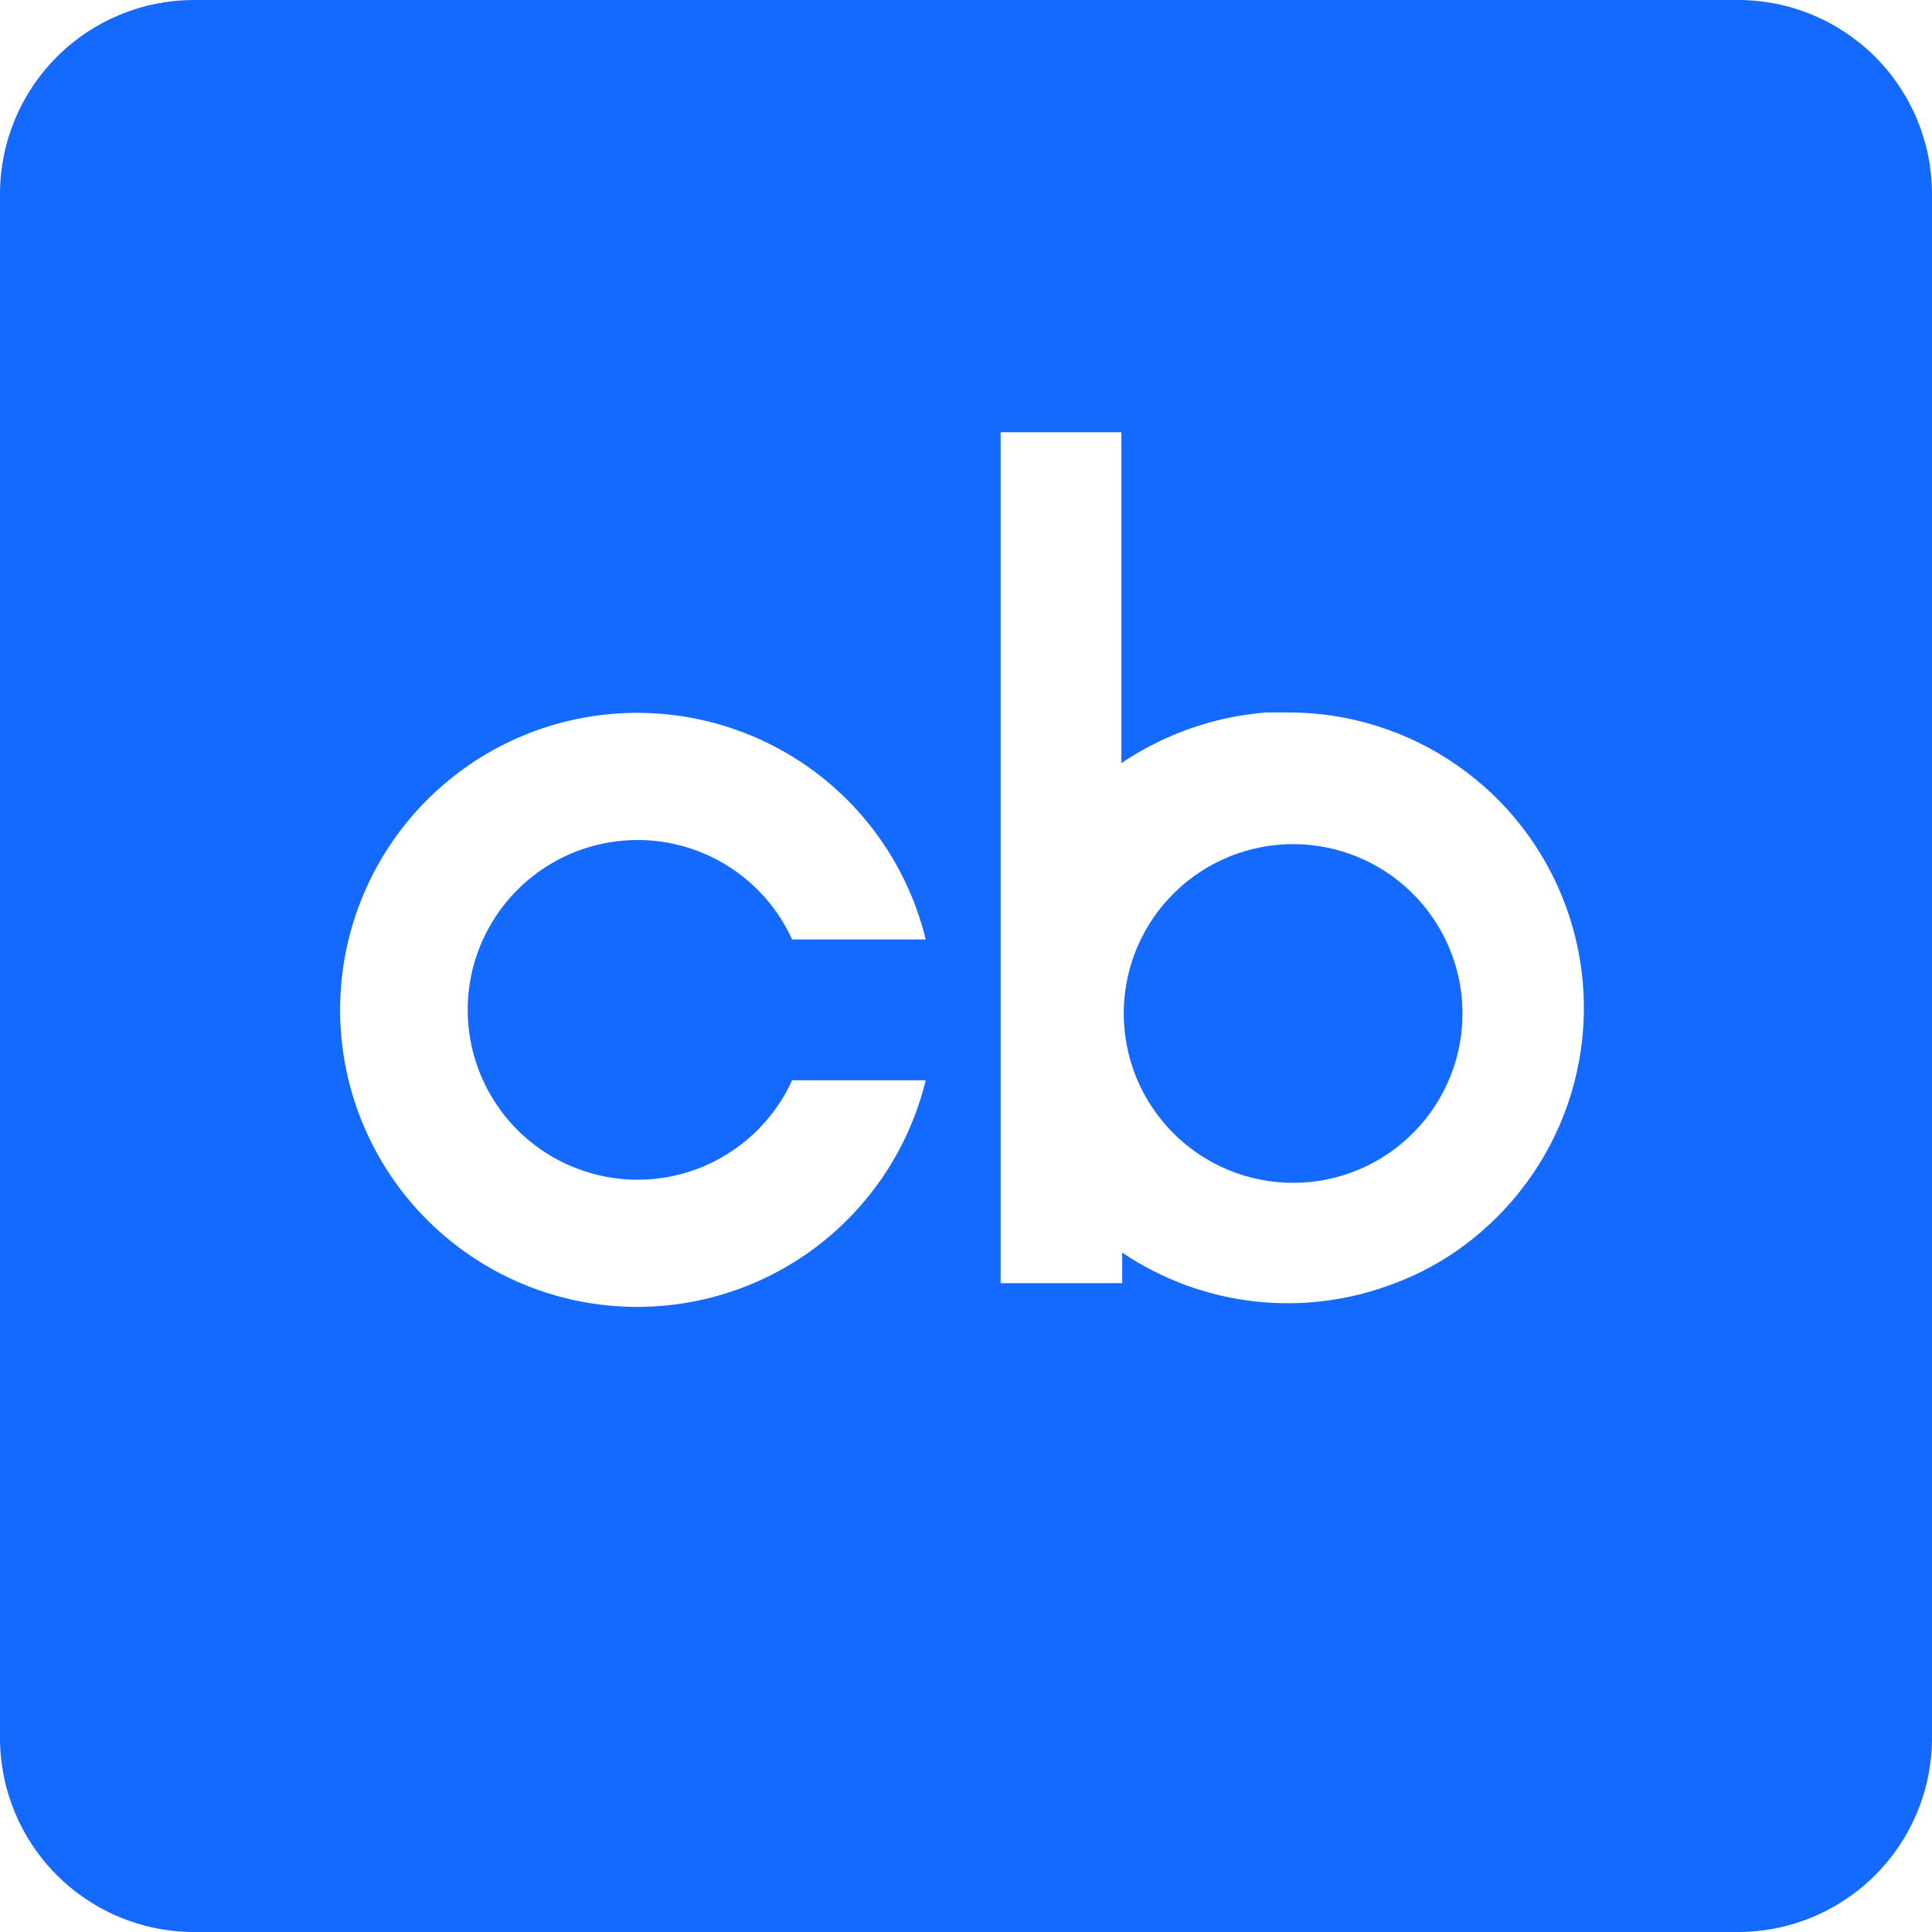 <svg width="26" height="26" viewBox="0 0 26 26" fill="none" xmlns="http://www.w3.org/2000/svg">
<path d="M23.4 0H2.6C1.911 0.003 1.252 0.278 0.765 0.765C0.278 1.252 0.003 1.911 0 2.6L0 23.4C0.003 24.089 0.278 24.748 0.765 25.235C1.252 25.722 1.911 25.997 2.6 26H23.4C24.089 25.997 24.748 25.722 25.235 25.235C25.722 24.748 25.997 24.089 26 23.4V2.6C25.997 1.911 25.722 1.252 25.235 0.765C24.748 0.278 24.089 0.003 23.4 0ZM7.632 15.67C8.184 15.922 8.813 15.944 9.38 15.732C9.948 15.519 10.409 15.09 10.66 14.538H12.458C12.226 15.488 11.655 16.32 10.851 16.877C10.048 17.433 9.068 17.676 8.097 17.559C7.127 17.443 6.233 16.974 5.584 16.243C4.936 15.512 4.577 14.568 4.577 13.59C4.577 12.613 4.936 11.669 5.584 10.938C6.233 10.207 7.127 9.738 8.097 9.622C9.068 9.505 10.048 9.748 10.851 10.304C11.655 10.861 12.226 11.693 12.458 12.643H10.66C10.507 12.307 10.275 12.013 9.983 11.786C9.692 11.559 9.35 11.407 8.987 11.341C8.623 11.275 8.25 11.299 7.897 11.409C7.545 11.519 7.225 11.713 6.964 11.974C6.703 12.235 6.509 12.556 6.398 12.908C6.288 13.26 6.265 13.634 6.331 13.997C6.396 14.36 6.549 14.702 6.776 14.994C7.002 15.285 7.296 15.517 7.632 15.67ZM19.922 16.586C19.582 16.879 19.194 17.11 18.774 17.268C18.174 17.501 17.527 17.585 16.887 17.514C16.248 17.442 15.635 17.217 15.102 16.857V17.268H13.466V5.817H15.091V10.27C15.671 9.878 16.343 9.643 17.041 9.588H17.333C18.147 9.586 18.941 9.834 19.609 10.299C20.277 10.763 20.786 11.421 21.068 12.184C21.351 12.947 21.392 13.778 21.187 14.565C20.982 15.352 20.541 16.057 19.922 16.586ZM19.681 13.589C19.688 13.893 19.634 14.194 19.522 14.477C19.41 14.759 19.244 15.016 19.031 15.233C18.819 15.45 18.566 15.622 18.286 15.74C18.006 15.858 17.706 15.918 17.402 15.918C17.099 15.918 16.798 15.858 16.518 15.74C16.239 15.622 15.985 15.45 15.773 15.233C15.561 15.016 15.394 14.759 15.282 14.477C15.171 14.194 15.117 13.893 15.123 13.589C15.136 12.994 15.382 12.427 15.808 12.01C16.234 11.593 16.806 11.36 17.402 11.36C17.998 11.36 18.57 11.593 18.996 12.01C19.422 12.427 19.668 12.994 19.681 13.589Z" fill="#146AFF"/>
</svg>
